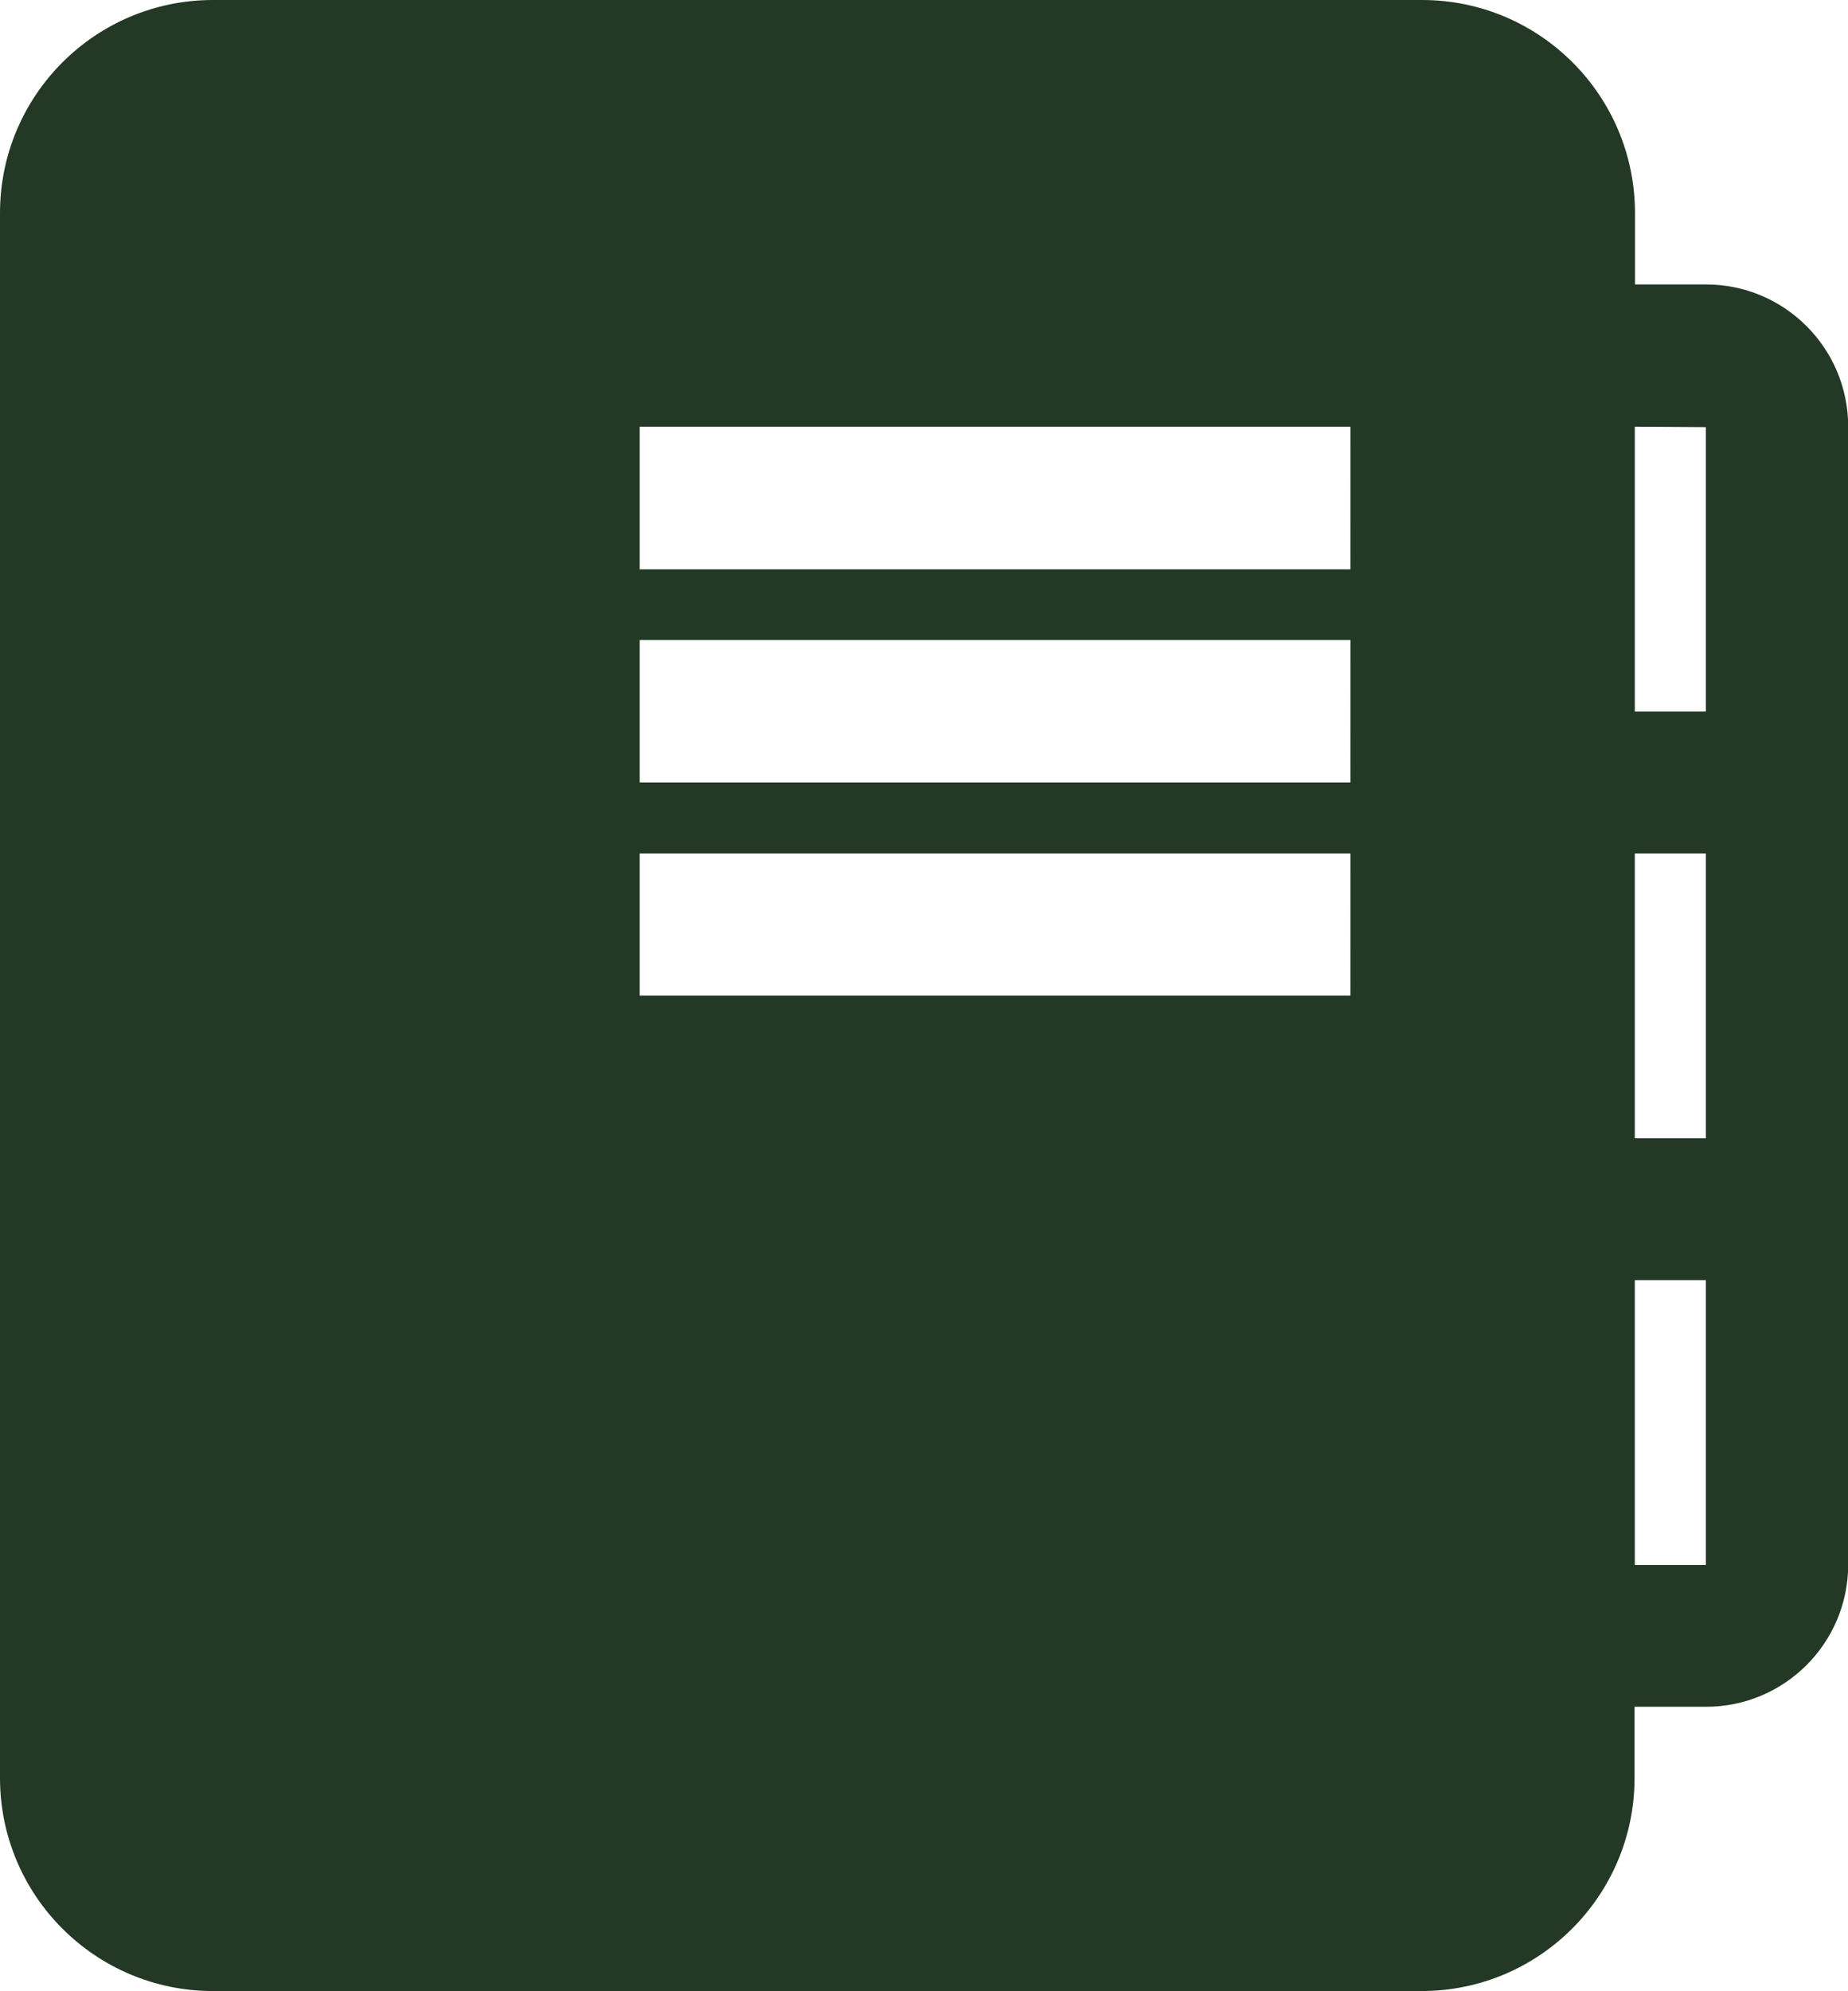<svg xmlns="http://www.w3.org/2000/svg" id="a" width="29.497" height="31.766" viewBox="0 0 29.497 31.766"><defs><style>.c{fill:#233825;}</style></defs><path id="b" class="c" d="M22.69,0H3.4C1.522,0,0,1.522,0,3.4H0V28.363c0,1.878,1.522,3.4,3.4,3.4H22.69c1.878,0,3.4-1.522,3.4-3.4v-1.135h1.134c1.253,.004,2.272-1.009,2.276-2.262V6.807c0-1.253-1.016-2.269-2.269-2.269h-1.134v-1.138C26.097,1.522,24.575,0,22.697,0h-.007Zm-1.135,15.883H10.211v-2.269h11.345l-.001,2.269Zm0-3.4H10.211v-2.272h11.345l-.001,2.272Zm0-3.4H10.211v-2.276h11.345l-.001,2.276Zm5.673,15.883h-1.134v-4.545h1.134v4.545Zm0-6.807h-1.134v-4.545h1.134v4.545Zm0-11.345v4.538h-1.134V6.807l1.134,.007Z"></path></svg>